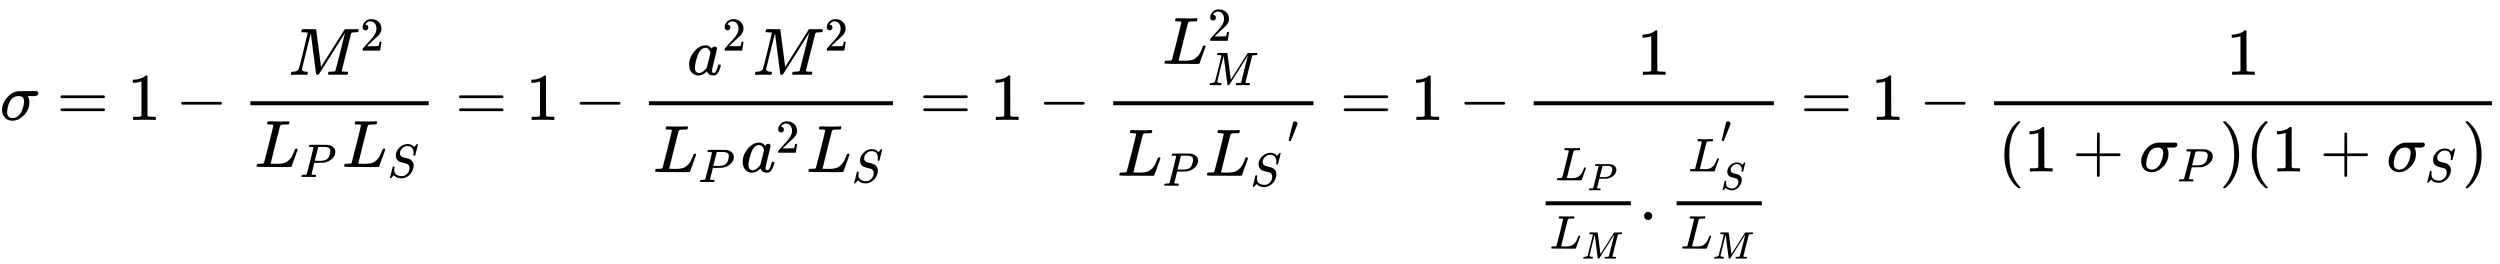 <svg xmlns:xlink="http://www.w3.org/1999/xlink" width="86.953ex" height="9.176ex" style="vertical-align: -5.005ex;" viewBox="0 -1796 37438.1 3950.7" role="img" focusable="false" xmlns="http://www.w3.org/2000/svg" aria-labelledby="MathJax-SVG-1-Title"><title id="MathJax-SVG-1-Title">sigma equals 1 minus StartFraction upper M squared Over upper L Subscript upper P Baseline upper L Subscript upper S Baseline EndFraction equals 1 minus StartFraction a squared upper M squared Over upper L Subscript upper P Baseline a squared upper L Subscript upper S Baseline EndFraction equals 1 minus StartFraction upper L Subscript upper M Superscript 2 Baseline Over upper L Subscript upper P Baseline upper L Subscript upper S Baseline Superscript Super Superscript prime Superscript Baseline EndFraction equals 1 minus StartStartFraction 1 OverOver StartFraction upper L Subscript upper P Baseline Over upper L Subscript upper M Baseline EndFraction period StartFraction upper L Subscript upper S Superscript Super Superscript prime Superscript Baseline Over upper L Subscript upper M Baseline EndFraction EndEndFraction equals 1 minus StartFraction 1 Over left parenthesis 1 plus sigma Subscript upper P Baseline right parenthesis left parenthesis 1 plus sigma Subscript upper S Baseline right parenthesis EndFraction</title><defs aria-hidden="true"><path stroke-width="1" id="E1-MJMATHI-3C3" d="M184 -11Q116 -11 74 34T31 147Q31 247 104 333T274 430Q275 431 414 431H552Q553 430 555 429T559 427T562 425T565 422T567 420T569 416T570 412T571 407T572 401Q572 357 507 357Q500 357 490 357T476 358H416L421 348Q439 310 439 263Q439 153 359 71T184 -11ZM361 278Q361 358 276 358Q152 358 115 184Q114 180 114 178Q106 141 106 117Q106 67 131 47T188 26Q242 26 287 73Q316 103 334 153T356 233T361 278Z"></path><path stroke-width="1" id="E1-MJMAIN-3D" d="M56 347Q56 360 70 367H707Q722 359 722 347Q722 336 708 328L390 327H72Q56 332 56 347ZM56 153Q56 168 72 173H708Q722 163 722 153Q722 140 707 133H70Q56 140 56 153Z"></path><path stroke-width="1" id="E1-MJMAIN-31" d="M213 578L200 573Q186 568 160 563T102 556H83V602H102Q149 604 189 617T245 641T273 663Q275 666 285 666Q294 666 302 660V361L303 61Q310 54 315 52T339 48T401 46H427V0H416Q395 3 257 3Q121 3 100 0H88V46H114Q136 46 152 46T177 47T193 50T201 52T207 57T213 61V578Z"></path><path stroke-width="1" id="E1-MJMAIN-2212" d="M84 237T84 250T98 270H679Q694 262 694 250T679 230H98Q84 237 84 250Z"></path><path stroke-width="1" id="E1-MJMATHI-4D" d="M289 629Q289 635 232 637Q208 637 201 638T194 648Q194 649 196 659Q197 662 198 666T199 671T201 676T203 679T207 681T212 683T220 683T232 684Q238 684 262 684T307 683Q386 683 398 683T414 678Q415 674 451 396L487 117L510 154Q534 190 574 254T662 394Q837 673 839 675Q840 676 842 678T846 681L852 683H948Q965 683 988 683T1017 684Q1051 684 1051 673Q1051 668 1048 656T1045 643Q1041 637 1008 637Q968 636 957 634T939 623Q936 618 867 340T797 59Q797 55 798 54T805 50T822 48T855 46H886Q892 37 892 35Q892 19 885 5Q880 0 869 0Q864 0 828 1T736 2Q675 2 644 2T609 1Q592 1 592 11Q592 13 594 25Q598 41 602 43T625 46Q652 46 685 49Q699 52 704 61Q706 65 742 207T813 490T848 631L654 322Q458 10 453 5Q451 4 449 3Q444 0 433 0Q418 0 415 7Q413 11 374 317L335 624L267 354Q200 88 200 79Q206 46 272 46H282Q288 41 289 37T286 19Q282 3 278 1Q274 0 267 0Q265 0 255 0T221 1T157 2Q127 2 95 1T58 0Q43 0 39 2T35 11Q35 13 38 25T43 40Q45 46 65 46Q135 46 154 86Q158 92 223 354T289 629Z"></path><path stroke-width="1" id="E1-MJMAIN-32" d="M109 429Q82 429 66 447T50 491Q50 562 103 614T235 666Q326 666 387 610T449 465Q449 422 429 383T381 315T301 241Q265 210 201 149L142 93L218 92Q375 92 385 97Q392 99 409 186V189H449V186Q448 183 436 95T421 3V0H50V19V31Q50 38 56 46T86 81Q115 113 136 137Q145 147 170 174T204 211T233 244T261 278T284 308T305 340T320 369T333 401T340 431T343 464Q343 527 309 573T212 619Q179 619 154 602T119 569T109 550Q109 549 114 549Q132 549 151 535T170 489Q170 464 154 447T109 429Z"></path><path stroke-width="1" id="E1-MJMATHI-4C" d="M228 637Q194 637 192 641Q191 643 191 649Q191 673 202 682Q204 683 217 683Q271 680 344 680Q485 680 506 683H518Q524 677 524 674T522 656Q517 641 513 637H475Q406 636 394 628Q387 624 380 600T313 336Q297 271 279 198T252 88L243 52Q243 48 252 48T311 46H328Q360 46 379 47T428 54T478 72T522 106T564 161Q580 191 594 228T611 270Q616 273 628 273H641Q647 264 647 262T627 203T583 83T557 9Q555 4 553 3T537 0T494 -1Q483 -1 418 -1T294 0H116Q32 0 32 10Q32 17 34 24Q39 43 44 45Q48 46 59 46H65Q92 46 125 49Q139 52 144 61Q147 65 216 339T285 628Q285 635 228 637Z"></path><path stroke-width="1" id="E1-MJMATHI-50" d="M287 628Q287 635 230 637Q206 637 199 638T192 648Q192 649 194 659Q200 679 203 681T397 683Q587 682 600 680Q664 669 707 631T751 530Q751 453 685 389Q616 321 507 303Q500 302 402 301H307L277 182Q247 66 247 59Q247 55 248 54T255 50T272 48T305 46H336Q342 37 342 35Q342 19 335 5Q330 0 319 0Q316 0 282 1T182 2Q120 2 87 2T51 1Q33 1 33 11Q33 13 36 25Q40 41 44 43T67 46Q94 46 127 49Q141 52 146 61Q149 65 218 339T287 628ZM645 554Q645 567 643 575T634 597T609 619T560 635Q553 636 480 637Q463 637 445 637T416 636T404 636Q391 635 386 627Q384 621 367 550T332 412T314 344Q314 342 395 342H407H430Q542 342 590 392Q617 419 631 471T645 554Z"></path><path stroke-width="1" id="E1-MJMATHI-53" d="M308 24Q367 24 416 76T466 197Q466 260 414 284Q308 311 278 321T236 341Q176 383 176 462Q176 523 208 573T273 648Q302 673 343 688T407 704H418H425Q521 704 564 640Q565 640 577 653T603 682T623 704Q624 704 627 704T632 705Q645 705 645 698T617 577T585 459T569 456Q549 456 549 465Q549 471 550 475Q550 478 551 494T553 520Q553 554 544 579T526 616T501 641Q465 662 419 662Q362 662 313 616T263 510Q263 480 278 458T319 427Q323 425 389 408T456 390Q490 379 522 342T554 242Q554 216 546 186Q541 164 528 137T492 78T426 18T332 -20Q320 -22 298 -22Q199 -22 144 33L134 44L106 13Q83 -14 78 -18T65 -22Q52 -22 52 -14Q52 -11 110 221Q112 227 130 227H143Q149 221 149 216Q149 214 148 207T144 186T142 153Q144 114 160 87T203 47T255 29T308 24Z"></path><path stroke-width="1" id="E1-MJMATHI-61" d="M33 157Q33 258 109 349T280 441Q331 441 370 392Q386 422 416 422Q429 422 439 414T449 394Q449 381 412 234T374 68Q374 43 381 35T402 26Q411 27 422 35Q443 55 463 131Q469 151 473 152Q475 153 483 153H487Q506 153 506 144Q506 138 501 117T481 63T449 13Q436 0 417 -8Q409 -10 393 -10Q359 -10 336 5T306 36L300 51Q299 52 296 50Q294 48 292 46Q233 -10 172 -10Q117 -10 75 30T33 157ZM351 328Q351 334 346 350T323 385T277 405Q242 405 210 374T160 293Q131 214 119 129Q119 126 119 118T118 106Q118 61 136 44T179 26Q217 26 254 59T298 110Q300 114 325 217T351 328Z"></path><path stroke-width="1" id="E1-MJMAIN-2032" d="M79 43Q73 43 52 49T30 61Q30 68 85 293T146 528Q161 560 198 560Q218 560 240 545T262 501Q262 496 260 486Q259 479 173 263T84 45T79 43Z"></path><path stroke-width="1" id="E1-MJMAIN-2E" d="M78 60Q78 84 95 102T138 120Q162 120 180 104T199 61Q199 36 182 18T139 0T96 17T78 60Z"></path><path stroke-width="1" id="E1-MJMAIN-28" d="M94 250Q94 319 104 381T127 488T164 576T202 643T244 695T277 729T302 750H315H319Q333 750 333 741Q333 738 316 720T275 667T226 581T184 443T167 250T184 58T225 -81T274 -167T316 -220T333 -241Q333 -250 318 -250H315H302L274 -226Q180 -141 137 -14T94 250Z"></path><path stroke-width="1" id="E1-MJMAIN-2B" d="M56 237T56 250T70 270H369V420L370 570Q380 583 389 583Q402 583 409 568V270H707Q722 262 722 250T707 230H409V-68Q401 -82 391 -82H389H387Q375 -82 369 -68V230H70Q56 237 56 250Z"></path><path stroke-width="1" id="E1-MJMAIN-29" d="M60 749L64 750Q69 750 74 750H86L114 726Q208 641 251 514T294 250Q294 182 284 119T261 12T224 -76T186 -143T145 -194T113 -227T90 -246Q87 -249 86 -250H74Q66 -250 63 -250T58 -247T55 -238Q56 -237 66 -225Q221 -64 221 250T66 725Q56 737 55 738Q55 746 60 749Z"></path></defs><g stroke="currentColor" fill="currentColor" stroke-width="0" transform="matrix(1 0 0 -1 0 0)" aria-hidden="true"> <use xlink:href="#E1-MJMATHI-3C3" x="0" y="0"></use> <use xlink:href="#E1-MJMAIN-3D" x="850" y="0"></use> <use xlink:href="#E1-MJMAIN-31" x="1906" y="0"></use> <use xlink:href="#E1-MJMAIN-2212" x="2629" y="0"></use><g transform="translate(3630,0)"><g transform="translate(120,0)"><rect stroke="none" width="2670" height="60" x="0" y="220"></rect><g transform="translate(570,676)"> <use xlink:href="#E1-MJMATHI-4D" x="0" y="0"></use> <use transform="scale(0.707)" xlink:href="#E1-MJMAIN-32" x="1521" y="513"></use></g><g transform="translate(60,-704)"> <use xlink:href="#E1-MJMATHI-4C" x="0" y="0"></use> <use transform="scale(0.707)" xlink:href="#E1-MJMATHI-50" x="963" y="-213"></use><g transform="translate(1312,0)"> <use xlink:href="#E1-MJMATHI-4C" x="0" y="0"></use> <use transform="scale(0.707)" xlink:href="#E1-MJMATHI-53" x="963" y="-219"></use></g></g></g></g> <use xlink:href="#E1-MJMAIN-3D" x="6818" y="0"></use> <use xlink:href="#E1-MJMAIN-31" x="7874" y="0"></use> <use xlink:href="#E1-MJMAIN-2212" x="8597" y="0"></use><g transform="translate(9598,0)"><g transform="translate(120,0)"><rect stroke="none" width="3654" height="60" x="0" y="220"></rect><g transform="translate(570,676)"> <use xlink:href="#E1-MJMATHI-61" x="0" y="0"></use> <use transform="scale(0.707)" xlink:href="#E1-MJMAIN-32" x="748" y="513"></use><g transform="translate(983,0)"> <use xlink:href="#E1-MJMATHI-4D" x="0" y="0"></use> <use transform="scale(0.707)" xlink:href="#E1-MJMAIN-32" x="1521" y="513"></use></g></g><g transform="translate(60,-780)"> <use xlink:href="#E1-MJMATHI-4C" x="0" y="0"></use> <use transform="scale(0.707)" xlink:href="#E1-MJMATHI-50" x="963" y="-213"></use><g transform="translate(1312,0)"> <use xlink:href="#E1-MJMATHI-61" x="0" y="0"></use> <use transform="scale(0.707)" xlink:href="#E1-MJMAIN-32" x="748" y="408"></use></g><g transform="translate(2296,0)"> <use xlink:href="#E1-MJMATHI-4C" x="0" y="0"></use> <use transform="scale(0.707)" xlink:href="#E1-MJMATHI-53" x="963" y="-219"></use></g></g></g></g> <use xlink:href="#E1-MJMAIN-3D" x="13770" y="0"></use> <use xlink:href="#E1-MJMAIN-31" x="14826" y="0"></use> <use xlink:href="#E1-MJMAIN-2212" x="15549" y="0"></use><g transform="translate(16550,0)"><g transform="translate(120,0)"><rect stroke="none" width="2999" height="60" x="0" y="220"></rect><g transform="translate(737,840)"> <use xlink:href="#E1-MJMATHI-4C" x="0" y="0"></use> <use transform="scale(0.707)" xlink:href="#E1-MJMAIN-32" x="963" y="488"></use> <use transform="scale(0.707)" xlink:href="#E1-MJMATHI-4D" x="963" y="-453"></use></g><g transform="translate(60,-835)"> <use xlink:href="#E1-MJMATHI-4C" x="0" y="0"></use> <use transform="scale(0.707)" xlink:href="#E1-MJMATHI-50" x="963" y="-213"></use><g transform="translate(1312,0)"> <use xlink:href="#E1-MJMATHI-4C" x="0" y="0"></use> <use transform="scale(0.707)" xlink:href="#E1-MJMATHI-53" x="963" y="-219"></use></g><g transform="translate(2550,0)"><g transform="translate(0,288)"> <use transform="scale(0.574)" xlink:href="#E1-MJMAIN-2032" x="0" y="355"></use></g></g></g></g></g> <use xlink:href="#E1-MJMAIN-3D" x="20067" y="0"></use> <use xlink:href="#E1-MJMAIN-31" x="21123" y="0"></use> <use xlink:href="#E1-MJMAIN-2212" x="21846" y="0"></use><g transform="translate(22847,0)"><g transform="translate(120,0)"><rect stroke="none" width="3597" height="60" x="0" y="220"></rect> <use xlink:href="#E1-MJMAIN-31" x="1548" y="676"></use><g transform="translate(60,-1498)"><g transform="translate(120,0)"><rect stroke="none" width="1276" height="60" x="0" y="220"></rect><g transform="translate(146,594)"> <use transform="scale(0.707)" xlink:href="#E1-MJMATHI-4C" x="0" y="0"></use> <use transform="scale(0.574)" xlink:href="#E1-MJMATHI-50" x="839" y="-260"></use></g><g transform="translate(60,-429)"> <use transform="scale(0.707)" xlink:href="#E1-MJMATHI-4C" x="0" y="0"></use> <use transform="scale(0.574)" xlink:href="#E1-MJMATHI-4D" x="839" y="-261"></use></g></g> <use xlink:href="#E1-MJMAIN-2E" x="1516" y="0"></use><g transform="translate(1961,0)"><g transform="translate(120,0)"><rect stroke="none" width="1276" height="60" x="0" y="220"></rect><g transform="translate(176,728)"> <use transform="scale(0.707)" xlink:href="#E1-MJMATHI-4C" x="0" y="0"></use><g transform="translate(481,262)"> <use transform="scale(0.574)" xlink:href="#E1-MJMAIN-2032" x="0" y="288"></use></g> <use transform="scale(0.574)" xlink:href="#E1-MJMATHI-53" x="839" y="-472"></use></g><g transform="translate(60,-429)"> <use transform="scale(0.707)" xlink:href="#E1-MJMATHI-4C" x="0" y="0"></use> <use transform="scale(0.574)" xlink:href="#E1-MJMATHI-4D" x="839" y="-261"></use></g></g></g></g></g></g> <use xlink:href="#E1-MJMAIN-3D" x="26962" y="0"></use> <use xlink:href="#E1-MJMAIN-31" x="28018" y="0"></use> <use xlink:href="#E1-MJMAIN-2212" x="28741" y="0"></use><g transform="translate(29742,0)"><g transform="translate(120,0)"><rect stroke="none" width="7455" height="60" x="0" y="220"></rect> <use xlink:href="#E1-MJMAIN-31" x="3477" y="676"></use><g transform="translate(60,-771)"> <use xlink:href="#E1-MJMAIN-28" x="0" y="0"></use> <use xlink:href="#E1-MJMAIN-31" x="389" y="0"></use> <use xlink:href="#E1-MJMAIN-2B" x="1112" y="0"></use><g transform="translate(2112,0)"> <use xlink:href="#E1-MJMATHI-3C3" x="0" y="0"></use> <use transform="scale(0.707)" xlink:href="#E1-MJMATHI-50" x="808" y="-213"></use></g> <use xlink:href="#E1-MJMAIN-29" x="3315" y="0"></use> <use xlink:href="#E1-MJMAIN-28" x="3705" y="0"></use> <use xlink:href="#E1-MJMAIN-31" x="4094" y="0"></use> <use xlink:href="#E1-MJMAIN-2B" x="4817" y="0"></use><g transform="translate(5818,0)"> <use xlink:href="#E1-MJMATHI-3C3" x="0" y="0"></use> <use transform="scale(0.707)" xlink:href="#E1-MJMATHI-53" x="808" y="-219"></use></g> <use xlink:href="#E1-MJMAIN-29" x="6946" y="0"></use></g></g></g></g></svg>